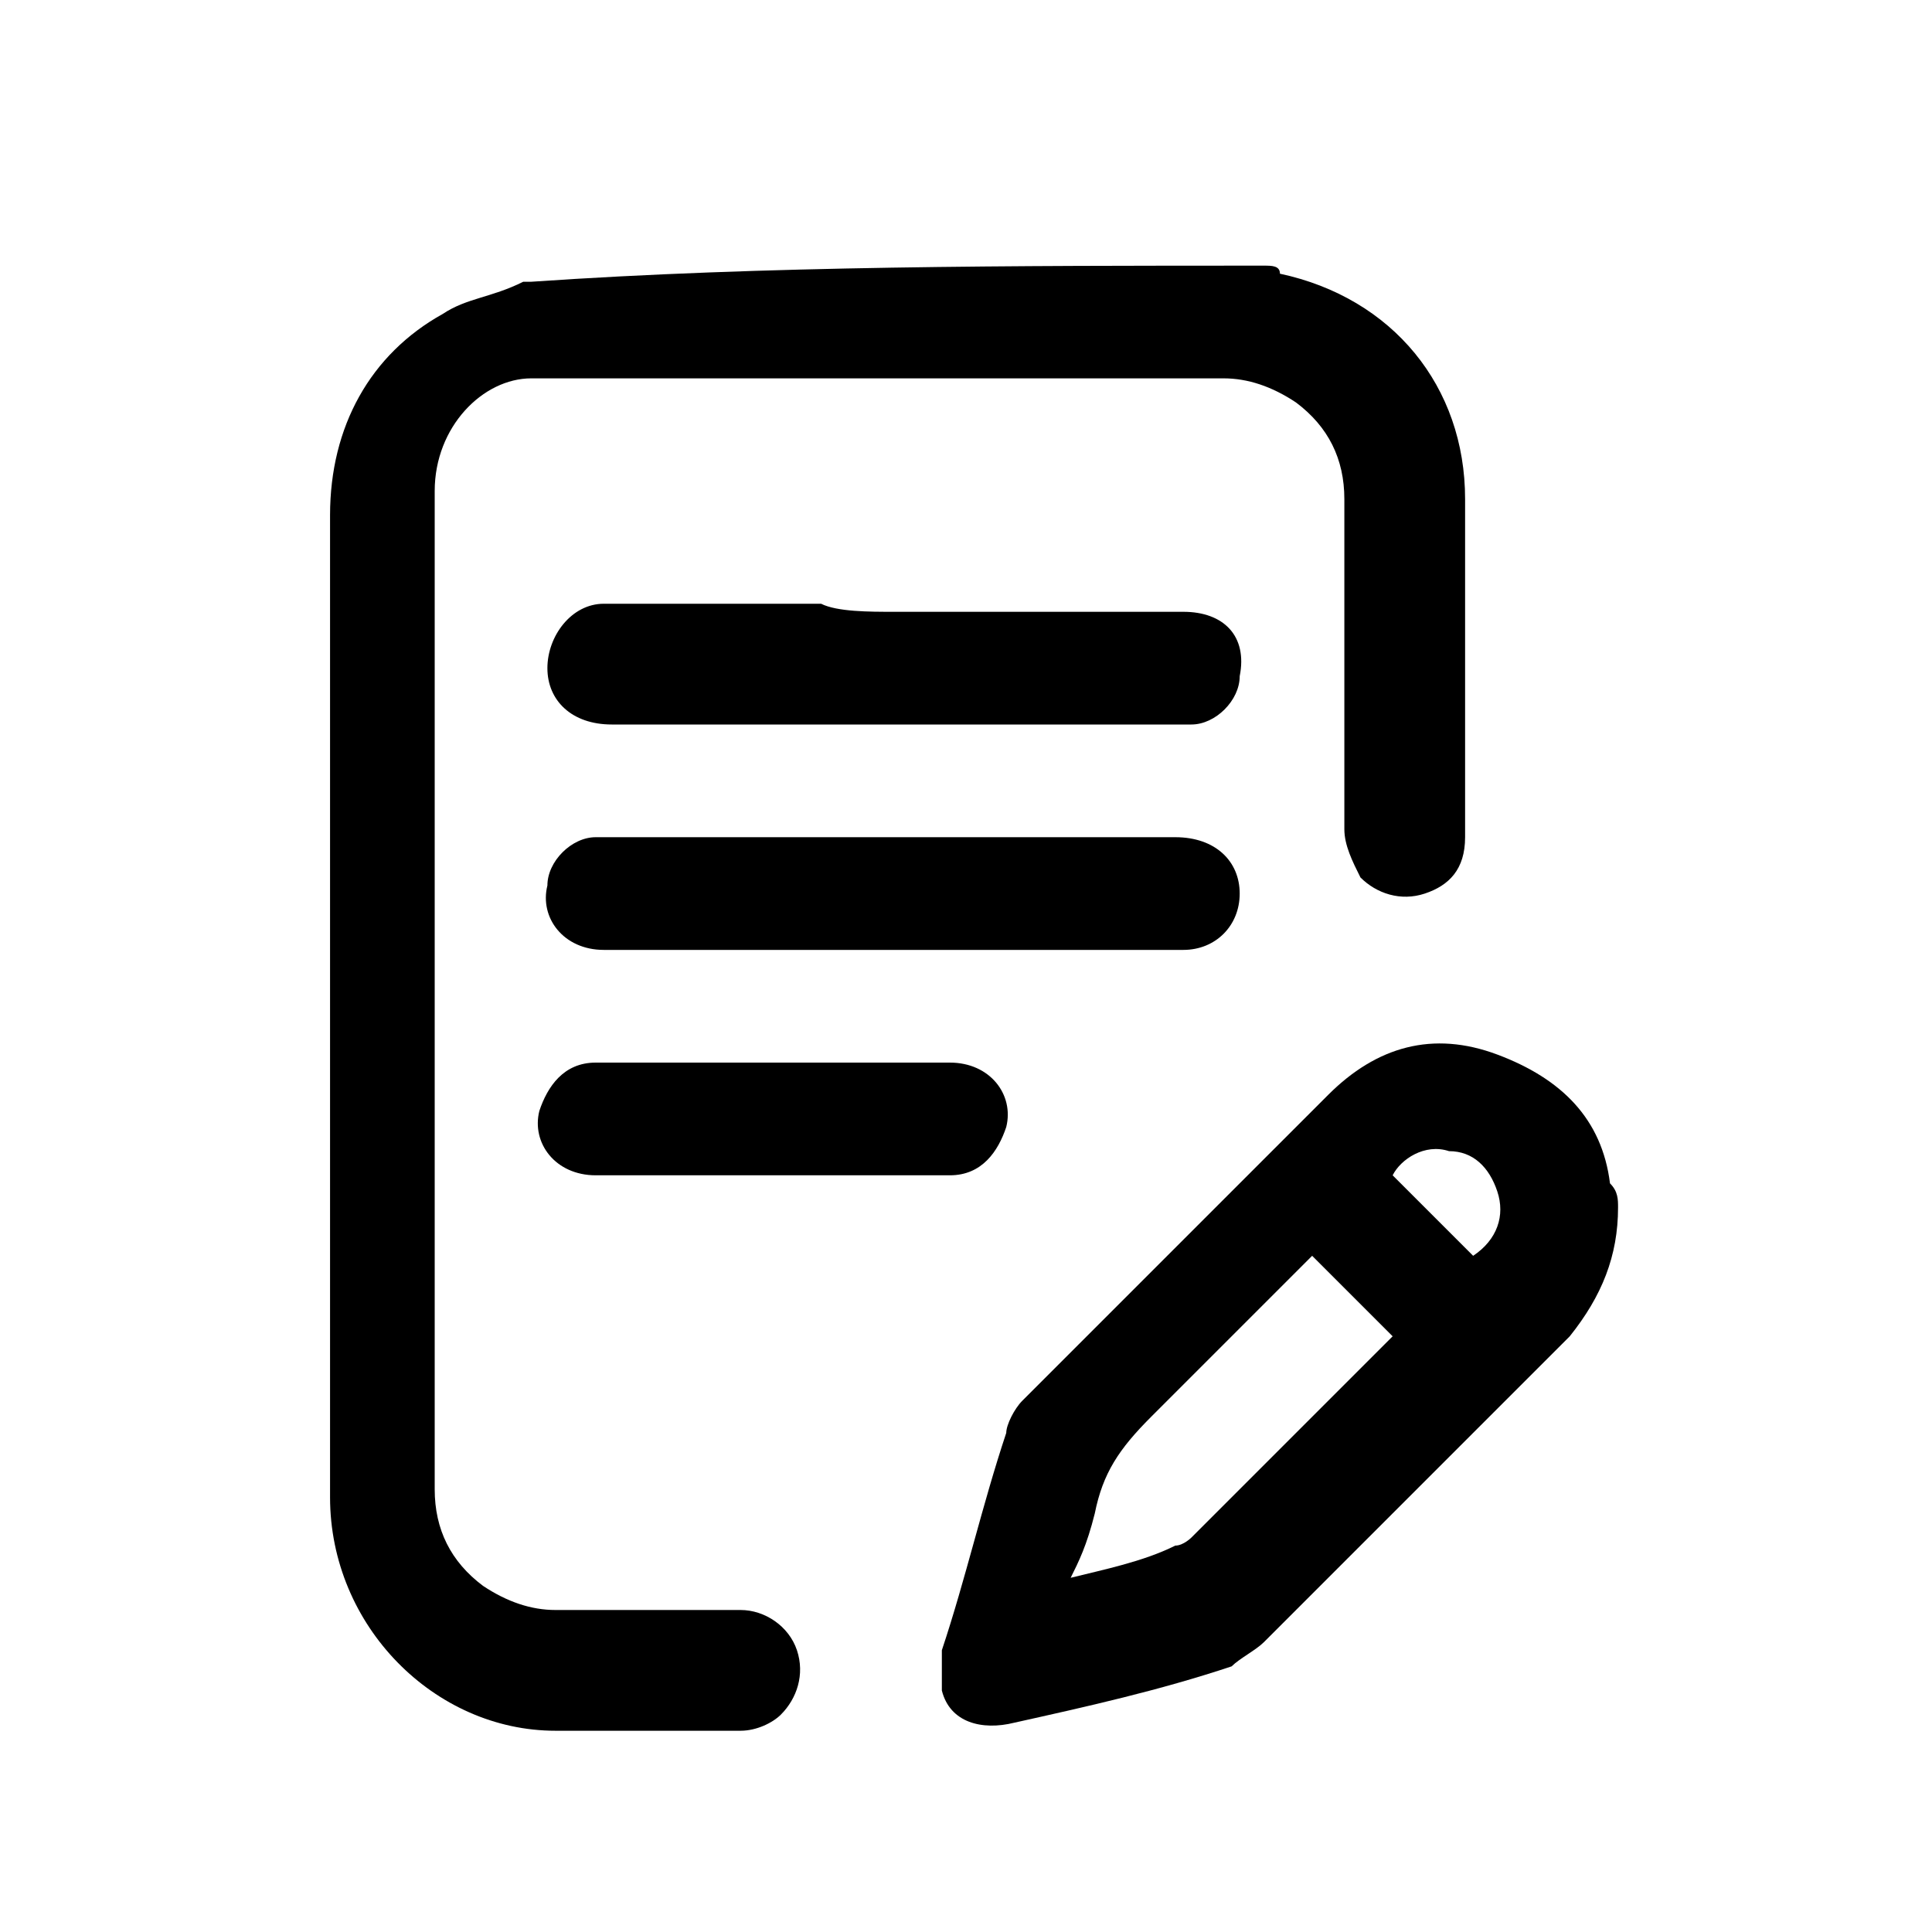 <?xml version="1.0" encoding="utf-8"?>
<!-- Generator: Adobe Illustrator 27.9.0, SVG Export Plug-In . SVG Version: 6.00 Build 0)  -->
<svg version="1.1" id="Layer_1" xmlns="http://www.w3.org/2000/svg" xmlns:xlink="http://www.w3.org/1999/xlink" x="0px" y="0px"
     viewBox="0 0 24 24" style="enable-background:new 0 0 24 24;" xml:space="preserve">
<g>
	<path d="M-61,10.8c0-0.1,0.1-0.3,0.1-0.4c0.2-0.9,0.6-1.6,1.4-2.2c1.9-1.4,4-2.4,6.2-3.1c2.6-0.8,5.3-0.6,7.8,0.3
		c1.8,0.7,3.5,1.6,5.1,2.7c2.1,1.5,2.2,4.4,0.2,6c-0.2,0.2-0.4,0.3-0.6,0.5C-41,14.7-41,14.8-41,15c0,0.5,0,1,0,1.6
		c0,0.5-0.1,1-0.3,1.5c-1,2-2.5,3.1-4.7,3.1c-2.6,0-5.2,0-7.8,0c-2.3,0-4.4-1.6-5-3.8c0-0.1-0.1-0.3-0.1-0.4c0-0.7,0-1.3,0-2
		c0-0.1,0-0.2-0.1-0.3c-0.3-0.2-0.5-0.4-0.8-0.6c-0.7-0.6-1.1-1.4-1.3-2.3v-0.1C-61,11.3-61,11.1-61,10.8z M-49.9,13.8
		c2.3,0,4.7,0,7,0c0.3,0,0.7,0.1,1,0s0.6-0.4,0.8-0.6c1.3-1.1,1.3-3-0.1-4c-1.5-1-3-1.8-4.7-2.5c-2.4-0.9-4.7-1-7.2-0.3
		C-55.1,7-57,8-58.7,9.3c-1.3,0.9-1.3,2.8-0.1,3.8c0.2,0.2,0.5,0.4,0.7,0.6c0.1,0.1,0.3,0.1,0.4,0.1C-55.1,13.8-52.5,13.8-49.9,13.8
		z M-57.2,17.7c0,0.1,0.1,0.1,0.1,0.2c0.8,1.2,1.8,1.9,3.3,2c2.6,0,5.2,0,7.8,0c1.4,0,2.5-0.7,3.2-1.8c0.1-0.1,0.1-0.2,0.2-0.4
		C-47.4,17.7-52.3,17.7-57.2,17.7z M-57.5,16.4c5.1,0,10.2,0,15.2,0c0-0.4,0-0.9,0-1.3c-5.1,0-10.1,0-15.2,0
		C-57.5,15.5-57.5,16-57.5,16.4z"/>
  <path d="M-47.4,9.3c0,0.8-0.1,1.5-0.6,2.1c-0.4,0.5-0.8,0.8-1.4,1.1c-0.3,0.1-0.5,0.1-0.8,0c-1.1-0.4-2-1.5-2-2.7
		c0-0.4,0-0.7,0-1.1c0-0.3,0.1-0.5,0.4-0.6c0.6-0.2,1.2-0.5,1.8-0.6c0.2-0.1,0.4,0,0.5,0c0.6,0.2,1.1,0.4,1.7,0.6
		c0.3,0.1,0.5,0.3,0.5,0.7C-47.4,8.9-47.4,9.1-47.4,9.3z M-48.7,9.1c-0.4-0.1-0.7-0.3-1-0.4c-0.1,0-0.1,0-0.2,0
		c-0.3,0.1-0.7,0.2-1,0.4c0,0.3,0,0.5,0,0.7c0.1,0.6,0.4,1.1,0.9,1.3c0.1,0,0.2,0,0.3,0c0.5-0.2,0.8-0.6,0.9-1.1
		C-48.7,9.7-48.8,9.4-48.7,9.1z"/>
</g>
  <g>
	<path d="M-19.5,3.9c0.1,0,0.2,0.1,0.3,0.1c0.9,0.3,1.6,1.1,1.6,2.2c0,1.7,0,3.3,0,5c0,0.4-0.3,0.7-0.6,0.7c-0.4,0-0.6-0.3-0.6-0.7
		c0-1.6,0-3.2,0-4.8c0-0.8-0.4-1.2-1.2-1.2c-3.1,0-6.1,0-9.2,0c-0.7,0-1.2,0.4-1.2,1.1c0,4.2,0,8.3,0,12.5c0,0.7,0.4,1.2,1.2,1.2
		c1.7,0,3.4,0,5.1,0c0.5,0,0.8,0.4,0.6,0.8c-0.1,0.3-0.3,0.4-0.6,0.4c-1.4,0-2.8,0-4.3,0c-0.4,0-0.9,0-1.3,0
		c-0.9-0.1-1.7-0.9-1.9-1.9v-0.1c0-4.5,0-8.9,0-13.4V5.7c0.2-0.7,0.7-1.3,1.4-1.6C-30,4-29.8,4-29.6,3.9
		C-26.3,3.9-22.9,3.9-19.5,3.9z"/>
    <path d="M-22.5,18.3c0-3,2.4-5.4,5.4-5.3c3,0,5.4,2.4,5.4,5.4s-2.4,5.4-5.4,5.4C-20.1,23.7-22.5,21.3-22.5,18.3z M-17.2,14.2
		c-2.3,0-4.1,1.8-4.1,4.1s1.8,4.1,4.1,4.1s4.1-1.8,4.1-4.1C-13,16.1-14.9,14.2-17.2,14.2z"/>
    <path d="M-24.6,10.5c1.3,0,2.6,0,3.9,0c0.5,0,0.7,0.4,0.6,0.8c-0.1,0.2-0.2,0.4-0.5,0.4c-0.1,0-0.2,0-0.2,0c-2.5,0-5,0-7.5,0
		c-0.1,0-0.2,0-0.2,0c-0.3-0.1-0.6-0.3-0.5-0.6c0-0.3,0.3-0.6,0.6-0.6c0.9,0,1.7,0,2.6,0C-25.5,10.5-25,10.5-24.6,10.5z"/>
    <path d="M-26.2,15.1c-0.8,0-1.5,0-2.3,0c-0.5,0-0.8-0.5-0.5-0.9c0.1-0.2,0.3-0.3,0.5-0.3c1.5,0,3,0,4.5,0c0.4,0,0.6,0.3,0.6,0.6
		s-0.3,0.6-0.6,0.6C-24.7,15.1-25.5,15.1-26.2,15.1z"/>
    <path d="M-26.7,8.5c-0.6,0-1.2,0-1.9,0c-0.3,0-0.5-0.2-0.6-0.5c0-0.3,0.1-0.6,0.4-0.7c0.1,0,0.2,0,0.3,0c1.2,0,2.4,0,3.6,0
		c0.4,0,0.7,0.3,0.7,0.6c0,0.3-0.3,0.6-0.7,0.6C-25.4,8.5-26,8.5-26.7,8.5L-26.7,8.5z"/>
    <path d="M-16.6,19c0,0.6,0,1.1,0,1.7c0,0.3-0.2,0.5-0.5,0.6c-0.2,0.1-0.5-0.1-0.7-0.3c-0.1-0.1-0.1-0.3-0.1-0.4c0-0.4,0-0.9,0-1.4
		c0-0.1,0-0.1,0-0.2c-0.4,0-0.7,0-1.1,0c-0.2,0-0.4,0-0.6,0c-0.4,0-0.6-0.3-0.6-0.6c0-0.3,0.2-0.6,0.6-0.6c0.3,0,0.7,0,1,0
		c0.2,0,0.4,0,0.7,0c0-0.2,0-0.4,0-0.7c0-0.3,0-0.7,0-1c0-0.4,0.3-0.6,0.6-0.6c0.3,0,0.6,0.3,0.6,0.6c0,0.5,0,0.9,0,1.4
		c0,0.1,0,0.1,0,0.2c0.1,0,0.2,0,0.2,0c0.5,0,0.9,0,1.4,0c0.3,0,0.6,0.2,0.6,0.5s-0.1,0.6-0.4,0.7c-0.1,0-0.2,0-0.3,0
		c-0.4,0-0.9,0-1.3,0C-16.4,19-16.5,19-16.6,19z"/>
</g>
  <g>
	<path d="M15.7,3.3c0.1,0,0.2,0,0.2,0.1c1.4,0.3,2.3,1.4,2.3,2.8c0,1.4,0,2.8,0,4.2c0,0.4-0.2,0.6-0.5,0.7c-0.3,0.1-0.6,0-0.8-0.2
		c-0.1-0.2-0.2-0.4-0.2-0.6c0-1.4,0-2.7,0-4.1c0-0.5-0.2-0.9-0.6-1.2c-0.3-0.2-0.6-0.3-0.9-0.3c-2.9,0-5.7,0-8.6,0
		C6,4.7,5.4,5.3,5.4,6.1c0,0.1,0,0.1,0,0.2c0,4.1,0,8.1,0,12.2c0,0.5,0.2,0.9,0.6,1.2c0.3,0.2,0.6,0.3,0.9,0.3c0.8,0,1.5,0,2.3,0
		c0.3,0,0.6,0.2,0.7,0.5c0.1,0.3,0,0.6-0.2,0.8c-0.1,0.1-0.3,0.2-0.5,0.2c-0.8,0-1.5,0-2.3,0c-1.5,0-2.8-1.3-2.8-2.9
		c0-2.3,0-4.7,0-7c0-1.7,0-3.5,0-5.2c0-1.1,0.5-2,1.4-2.5c0.3-0.2,0.6-0.2,1-0.4c0,0,0.1,0,0.1,0C9.5,3.3,12.6,3.3,15.7,3.3z"/>
    <path d="M20.1,15c0,0.6-0.2,1.1-0.6,1.6c-1.3,1.3-2.5,2.5-3.8,3.8c-0.1,0.1-0.3,0.2-0.4,0.3c-0.9,0.3-1.8,0.5-2.7,0.7
		c-0.4,0.1-0.8,0-0.9-0.4c0-0.1,0-0.3,0-0.5c0.3-0.9,0.5-1.8,0.8-2.7c0-0.1,0.1-0.3,0.2-0.4c1.3-1.3,2.5-2.5,3.8-3.8
		c0.6-0.6,1.3-0.8,2.1-0.5c0.8,0.3,1.3,0.8,1.4,1.6C20.1,14.8,20.1,14.9,20.1,15z M13.3,19.6c0.4-0.1,0.9-0.2,1.3-0.4
		c0.1,0,0.2-0.1,0.2-0.1c0.8-0.8,1.6-1.6,2.4-2.4c0,0,0.1-0.1,0.1-0.1c-0.3-0.3-0.7-0.7-1-1c0,0-0.1,0.1-0.1,0.1
		c-0.6,0.6-1.3,1.3-1.9,1.9c-0.4,0.4-0.6,0.7-0.7,1.2C13.5,19.2,13.4,19.4,13.3,19.6z M18.3,15.6c0.3-0.2,0.4-0.5,0.3-0.8
		c-0.1-0.3-0.3-0.5-0.6-0.5c-0.3-0.1-0.6,0.1-0.7,0.3C17.7,15,18,15.3,18.3,15.6z"/>
    <path d="M11.1,7.6c1.2,0,2.4,0,3.6,0c0.5,0,0.8,0.3,0.7,0.8c0,0.3-0.3,0.6-0.6,0.6c0,0-0.1,0-0.1,0c-2.4,0-4.7,0-7.1,0
		C7.1,9,6.8,8.7,6.8,8.3c0-0.4,0.3-0.8,0.7-0.8c0.9,0,1.8,0,2.7,0C10.4,7.6,10.8,7.6,11.1,7.6z"/>
    <path d="M11.1,11.8c-1.2,0-2.4,0-3.6,0c-0.5,0-0.8-0.4-0.7-0.8c0-0.3,0.3-0.6,0.6-0.6c0,0,0.1,0,0.1,0c2.4,0,4.7,0,7.1,0
		c0.5,0,0.8,0.3,0.8,0.7c0,0.4-0.3,0.7-0.7,0.7c-0.7,0-1.5,0-2.2,0C12,11.8,11.5,11.8,11.1,11.8z"/>
    <path d="M9.6,14.6c-0.7,0-1.5,0-2.2,0c-0.5,0-0.8-0.4-0.7-0.8c0.1-0.3,0.3-0.6,0.7-0.6c0.7,0,1.4,0,2.2,0c0.7,0,1.5,0,2.2,0
		c0.5,0,0.8,0.4,0.7,0.8c-0.1,0.3-0.3,0.6-0.7,0.6C11.1,14.6,10.4,14.6,9.6,14.6z"/>
</g>
</svg>
